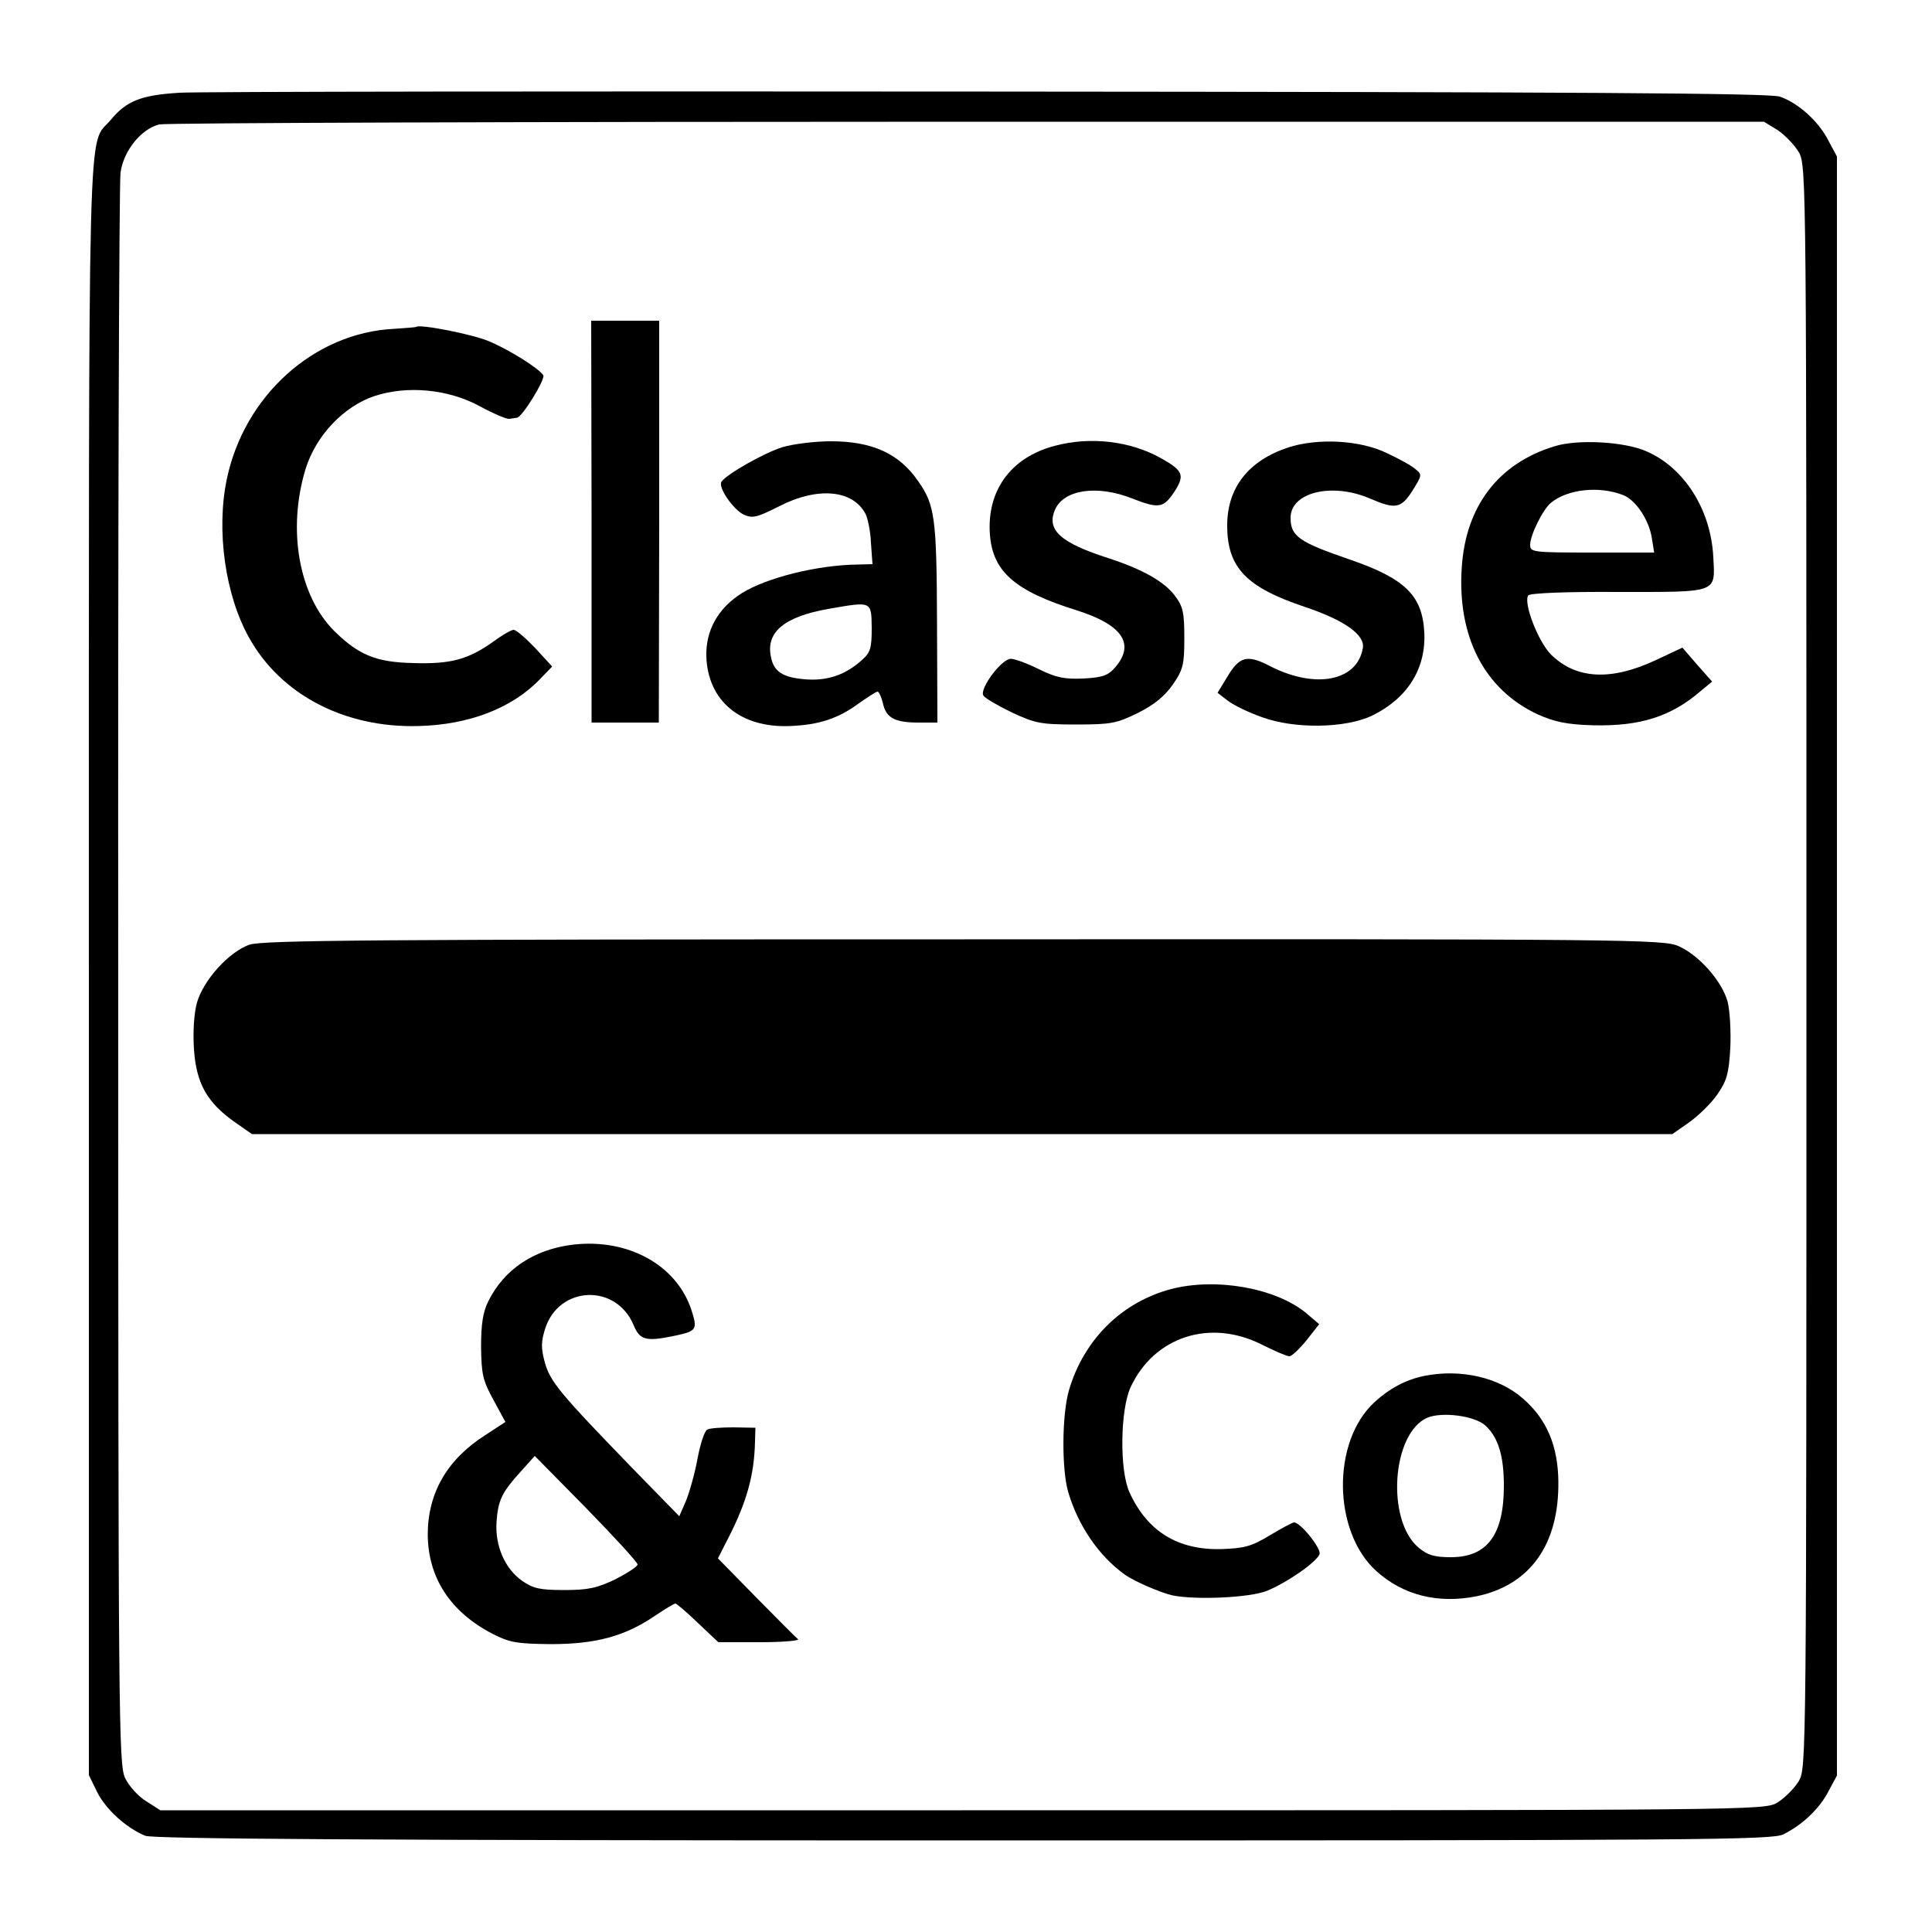 <?xml version="1.0" standalone="no"?>
<!DOCTYPE svg PUBLIC "-//W3C//DTD SVG 20010904//EN"
 "http://www.w3.org/TR/2001/REC-SVG-20010904/DTD/svg10.dtd">
<svg version="1.0" xmlns="http://www.w3.org/2000/svg"
 width="500pt" height="500pt" viewBox="0 0 500 500"
 preserveAspectRatio="xMidYMid meet">
<g transform="translate(0,500) scale(0.1,-0.1)"
fill="#000000" stroke="none">
<path d="M465 4760 c-100 -6 -138 -21 -179 -71 -60 -71 -56 88 -56 -2192 l0
-2091 21 -43 c22 -45 76 -94 125 -114 22 -8 568 -12 2119 -12 1910 0 2093 1
2121 16 51 26 93 67 116 111 l22 41 0 2095 0 2095 -22 41 c-26 51 -79 98 -126
114 -27 9 -528 12 -2044 13 -1104 1 -2047 0 -2097 -3z m4136 -97 c19 -13 44
-39 55 -58 19 -35 19 -84 19 -2108 0 -2066 0 -2072 -20 -2107 -12 -19 -36 -43
-55 -55 -35 -20 -43 -20 -2110 -20 l-2075 0 -36 23 c-20 12 -45 39 -55 60 -17
35 -18 140 -18 2072 -1 1119 2 2057 6 2084 8 56 53 112 100 124 16 4 956 7
2091 7 l2062 0 36 -22z"/>
<path d="M1531 3650 l0 -520 87 0 87 0 1 520 0 520 -88 0 -88 0 1 -520z"/>
<path d="M1077 4154 c-1 -1 -27 -3 -57 -5 -207 -10 -388 -173 -433 -389 -28
-133 -4 -301 58 -411 82 -147 247 -233 437 -228 131 3 243 46 315 121 l32 33
-44 48 c-25 26 -49 47 -56 47 -6 0 -30 -14 -53 -31 -65 -46 -110 -58 -206 -55
-97 2 -142 21 -205 83 -92 92 -122 263 -74 420 27 86 98 161 178 188 85 28
191 18 272 -26 35 -19 70 -34 77 -33 6 1 15 2 20 3 14 2 74 100 68 110 -12 18
-88 66 -141 88 -42 18 -180 45 -188 37z"/>
<path d="M2026 3843 c-47 -14 -147 -71 -159 -90 -9 -15 31 -72 58 -85 23 -10
34 -7 90 21 100 52 192 44 225 -19 6 -12 13 -46 14 -75 l4 -55 -37 -1 c-105
-1 -237 -34 -301 -74 -62 -39 -94 -97 -92 -164 4 -115 88 -185 216 -180 75 3
125 19 179 59 23 16 44 30 48 30 4 0 10 -14 14 -30 8 -38 31 -50 92 -50 l49 0
-1 258 c-1 270 -5 305 -49 367 -49 71 -118 103 -226 103 -41 0 -97 -7 -124
-15z m230 -468 c0 -50 -3 -63 -23 -81 -43 -40 -91 -57 -150 -52 -58 5 -81 20
-88 59 -13 63 35 103 148 123 114 20 112 21 113 -49z"/>
<path d="M2729 3846 c-114 -30 -176 -117 -167 -231 8 -95 65 -145 226 -195
116 -37 150 -86 99 -146 -20 -23 -33 -27 -83 -30 -49 -2 -70 2 -115 24 -30 15
-63 27 -73 27 -24 0 -82 -78 -71 -95 4 -7 37 -26 74 -44 60 -28 75 -31 166
-31 91 0 105 3 160 30 42 21 69 43 90 73 27 39 30 52 30 120 0 67 -3 82 -25
111 -27 36 -84 68 -170 96 -125 40 -162 73 -140 125 22 53 109 66 200 30 69
-27 81 -25 109 17 28 43 23 55 -34 87 -80 45 -184 57 -276 32z"/>
<path d="M3334 3842 c-103 -34 -158 -104 -158 -202 0 -109 49 -160 202 -211
101 -34 155 -72 149 -106 -14 -85 -121 -107 -238 -48 -61 32 -81 27 -113 -27
l-25 -41 26 -20 c14 -11 54 -31 89 -43 84 -31 216 -29 285 4 92 45 140 122
135 216 -5 95 -50 139 -193 188 -131 45 -153 60 -153 108 0 66 107 92 205 50
67 -29 81 -26 111 21 24 39 25 41 7 55 -10 9 -43 27 -73 41 -69 34 -179 40
-256 15z"/>
<path d="M4023 3845 c-145 -44 -230 -155 -240 -314 -12 -179 59 -316 197 -380
43 -19 74 -26 142 -28 122 -3 203 22 281 90 l28 23 -39 44 -38 44 -68 -32
c-117 -55 -208 -50 -273 15 -32 33 -71 132 -58 152 3 6 99 10 232 9 261 0 252
-4 247 90 -6 122 -74 231 -173 274 -56 25 -178 32 -238 13z m177 -126 c33 -12
68 -65 75 -112 l6 -37 -160 0 c-155 0 -161 1 -161 20 0 25 33 92 54 109 43 35
124 44 186 20z"/>
<path d="M645 2555 c-53 -19 -118 -91 -135 -149 -8 -28 -11 -76 -8 -122 6 -88
34 -138 107 -189 l43 -30 1838 0 1838 0 43 30 c24 17 57 49 73 72 25 36 30 54
34 120 2 43 -1 97 -7 121 -15 53 -73 119 -126 143 -38 18 -120 19 -1850 18
-1527 0 -1816 -2 -1850 -14z"/>
<path d="M1484 1779 c-102 -12 -179 -64 -220 -146 -14 -28 -19 -59 -19 -118 1
-71 4 -87 32 -138 l31 -57 -52 -34 c-99 -63 -149 -150 -149 -258 1 -111 58
-199 167 -256 45 -23 63 -26 151 -27 116 0 191 20 268 72 27 18 51 33 55 33 3
0 29 -22 58 -50 l53 -50 108 0 c59 0 104 4 98 8 -5 4 -54 53 -108 108 l-99
101 27 53 c48 94 67 163 69 250 l1 35 -57 1 c-31 0 -62 -2 -68 -6 -7 -4 -18
-38 -25 -76 -7 -38 -21 -87 -30 -109 l-17 -39 -122 125 c-187 193 -212 223
-226 273 -10 37 -10 53 1 88 36 111 184 117 229 8 16 -38 32 -42 101 -28 63
13 65 16 48 69 -39 116 -164 184 -305 168z m166 -828 c0 -5 -26 -22 -57 -38
-48 -23 -71 -28 -133 -28 -63 0 -80 4 -109 24 -45 32 -70 91 -66 152 4 57 14
77 63 131 l36 40 133 -135 c73 -75 133 -140 133 -146z"/>
<path d="M3031 1664 c-128 -34 -225 -130 -264 -260 -19 -63 -20 -208 -2 -267
26 -87 80 -165 146 -212 25 -18 93 -47 124 -54 61 -12 199 -6 244 12 53 22
128 74 136 95 5 14 -49 82 -66 82 -4 0 -32 -15 -62 -33 -48 -29 -66 -34 -126
-36 -113 -3 -192 46 -238 147 -26 57 -24 213 3 272 61 131 206 178 340 110 32
-16 64 -30 71 -30 6 0 26 19 44 41 l33 42 -34 29 c-79 65 -233 92 -349 62z"/>
<path d="M3685 1439 c-48 -10 -90 -33 -128 -68 -111 -102 -108 -335 5 -437 70
-63 160 -85 260 -65 138 29 213 134 211 297 -1 92 -30 161 -91 214 -63 56
-163 78 -257 59z m160 -129 c33 -31 47 -79 47 -155 0 -127 -43 -185 -137 -185
-43 0 -60 5 -84 25 -84 71 -69 296 23 336 38 16 124 5 151 -21z"/>
</g>
</svg>
